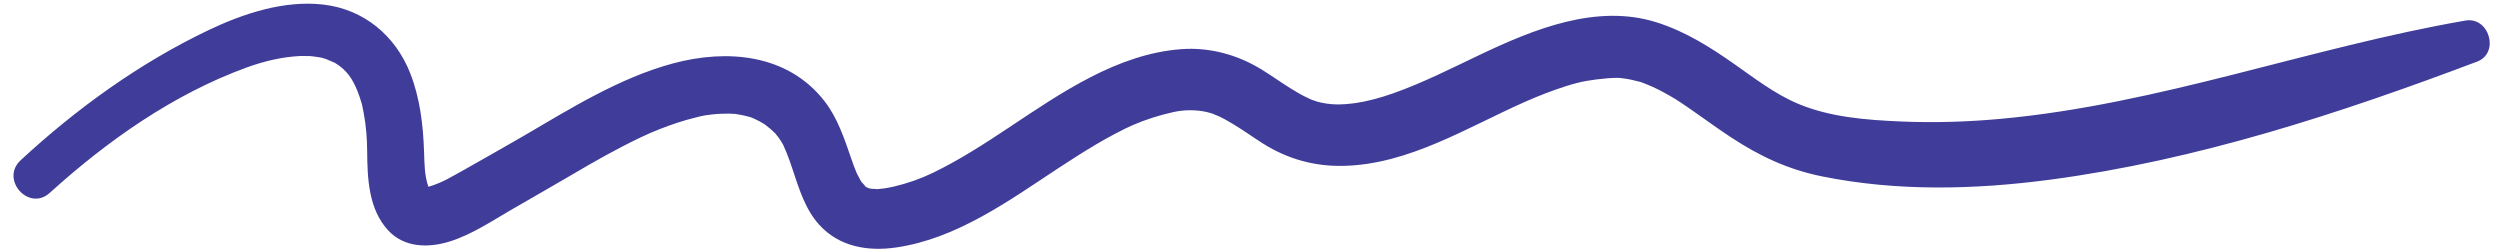 <?xml version="1.0" encoding="UTF-8" standalone="no"?><svg xmlns="http://www.w3.org/2000/svg" xmlns:xlink="http://www.w3.org/1999/xlink" fill="#403d9a" height="335.3" preserveAspectRatio="xMidYMid meet" version="1" viewBox="-18.0 -4.9 3331.8 335.3" width="3331.8" zoomAndPan="magnify"><g id="change1_1"><path d="M3267.733,22.504c-208.164,36.028-408.018,111.63-619.345,130.978c-44.193,4.046-88.72,5.413-133.063,3.521 c-45.722-1.951-94.482-5.697-136.943-23.589c-31.042-13.079-57.935-33.974-85.328-53.17 c-32.526-22.795-65.594-43.554-103.671-55.497c-79.594-24.965-163.311,9.243-234.681,43.155 c-38.235,18.168-75.996,37.432-115.979,51.566c-17.256,6.101-35.772,10.983-49.897,12.931c-20.443,2.817-34.691,2.609-51.575-1.902 c-0.51-0.137-7.025-2.518-7.28-2.522c-2.55-1.106-5.056-2.317-7.558-3.523c-6.638-3.198-12.98-7.002-19.252-10.856 c-13.488-8.291-26.321-17.6-39.819-25.884c-32.249-19.791-69.332-29.927-107.203-27.095 c-85.09,6.362-160.107,58.327-228.968,104.068c-32.81,21.795-65.897,43.324-101.412,60.511 c-16.771,8.116-34.123,14.225-52.252,18.488c-4.269,1.004-8.59,1.76-12.908,2.511c-0.342,0.06-8.811,0.822-8.438,0.99 c-2.573-0.034-5.142-0.222-7.706-0.428c-1.058-0.107-2.112-0.239-3.163-0.395c-0.446-0.144-1.035-0.324-1.777-0.548 c-0.834-0.271-2.404-1.03-3.625-1.632c-1.267-0.915-2.491-1.894-3.702-2.874c6.85,5.548,1.167-0.107-2.487-4.26 c-0.92-1.982-4.959-8.998-5.845-11.017c-2.788-6.347-5.063-12.923-7.333-19.468c-9.284-26.771-18.21-54.271-35.911-76.921 c-49.121-62.854-130.014-69.44-202.029-49.941c-71.292,19.302-136.1,59.923-199.316,96.854 c-27.184,15.882-54.726,31.18-82.079,46.77c-6.329,3.608-12.713,7.113-19.153,10.521c-0.595,0.314-4.025,1.998-5.505,2.741 c-1.962,0.886-3.935,1.748-5.916,2.591c-4.471,1.902-9.056,3.489-13.712,4.856c-5.31-15.188-5.243-31.736-5.796-47.615 c-1.23-35.283-5.433-70.715-18.442-103.805c-19.703-50.117-61.86-85.163-115.728-91.421 c-52.411-6.087-106.759,11.985-153.446,34.249C168.325,78.916,83.453,140.125,9.457,208.729 c-27.469,25.469,10.898,68.724,38.807,43.44c76.534-69.337,164.78-131.557,262.343-167.082 c22.991-8.372,47.104-14.153,71.589-15.348c2.192-0.107,13.145,0.213,12.07,0.023c4.015,0.342,8.014,0.859,11.996,1.47 c2.083,0.319,4.15,0.73,6.214,1.152c-4.026-0.783,2.594,0.91,3.304,1.14c2.642,0.851,12.863,5.691,11.977,4.991 c16.702,9.856,24.211,22.207,30.462,37.504c2.308,5.648,4.171,11.47,5.919,17.31c0.067,0.225,0.126,0.419,0.186,0.617 c0.11,0.569,0.298,1.451,0.592,2.758c0.761,3.376,1.382,6.782,2.007,10.186c2.996,16.331,4.27,32.804,4.394,49.384 c0.273,36.582,1.797,77.742,28.197,106.05c21.447,22.996,53.61,23.387,81.642,14.654c28.917-9.01,55.738-26.84,81.721-42.009 c26.567-15.509,53.406-30.511,79.896-46.163c30.795-18.196,61.877-35.837,94.213-51.175c15.487-7.346,31.439-13.538,47.699-18.95 c8-2.661,16.125-4.914,24.297-6.977c11.698-2.956,13.24-3.058,21.587-4.044c7.702-0.91,15.458-1.171,23.207-1.144 c0.536,0.003,8.093,0.506,7.543,0.335c2.723,0.371,5.429,0.856,8.132,1.347c3.63,0.657,7.196,1.613,10.755,2.571 c1.067,0.288,1.876,0.495,2.475,0.638c0.513,0.22,1.142,0.481,1.939,0.805c3.449,1.399,6.757,3.116,10.055,4.83 c2.121,1.145,4.203,2.357,6.249,3.628c0.426,0.316,0.926,0.688,1.519,1.126c4.811,3.587,9.343,7.605,13.59,11.858 c-1.362-1.207,3.141,4.088,3.792,4.989c1.926,2.672,3.597,5.53,5.278,8.356c0.178,0.3,0.341,0.571,0.49,0.819 c0.215,0.482,0.495,1.096,0.874,1.898c1.408,2.993,2.655,6.063,3.91,9.123c2.925,7.138,5.392,14.465,7.843,21.775 c8.714,25.981,16.78,53.338,35.657,74.101c26.612,29.271,64.536,35.659,102.271,30.216 c81.073-11.693,150.835-62.632,217.481-106.471c16.251-10.69,32.655-21.138,49.389-31.06c8.259-4.896,16.662-9.542,25.135-14.059 c8.842-4.712,18.764-9.505,24.176-11.813c17.184-7.331,35.029-12.952,53.254-17.021c14.688-3.278,30.722-3.297,44.663-0.102 c3.778,0.867,7.467,2.085,11.146,3.294c-7.887-2.593,3.417,1.646,4.143,1.974c6.732,3.049,13.156,6.769,19.492,10.555 c13.685,8.177,26.603,17.592,40.082,26.098c33.122,20.901,69.243,30.847,108.396,29.82c86.449-2.269,163.78-51.153,240.525-85.157 c18.315-8.114,36.982-15.375,56.082-21.425c19.961-6.322,32.609-8.082,54.512-10.174c4.262-0.406,8.546-0.454,12.82-0.497 c0.862-0.01,1.575-0.021,2.171-0.035c0.687,0.109,1.818,0.252,3.608,0.436c7.995,0.822,15.862,2.604,23.62,4.649 c0.664,0.176,1.222,0.319,1.713,0.444c0.632,0.264,1.672,0.663,3.308,1.258c3.741,1.363,7.397,2.952,11.05,4.533 c8.616,3.73,16.896,8.22,25.05,12.859c0.083,0.047,7.389,4.465,6.981,4.137c2.809,1.802,5.595,3.639,8.375,5.483 c6.954,4.615,13.784,9.421,20.609,14.224c14.978,10.539,29.834,21.238,45.141,31.3c38.41,25.248,76.176,42.896,121.299,52.015 c100.02,20.217,203.029,17.718,303.725,4.389c195.431-25.869,385.489-88.016,569.174-157.35 C3313.749,65.731,3299.447,17.016,3267.733,22.504z" fill="inherit"/></g></svg>